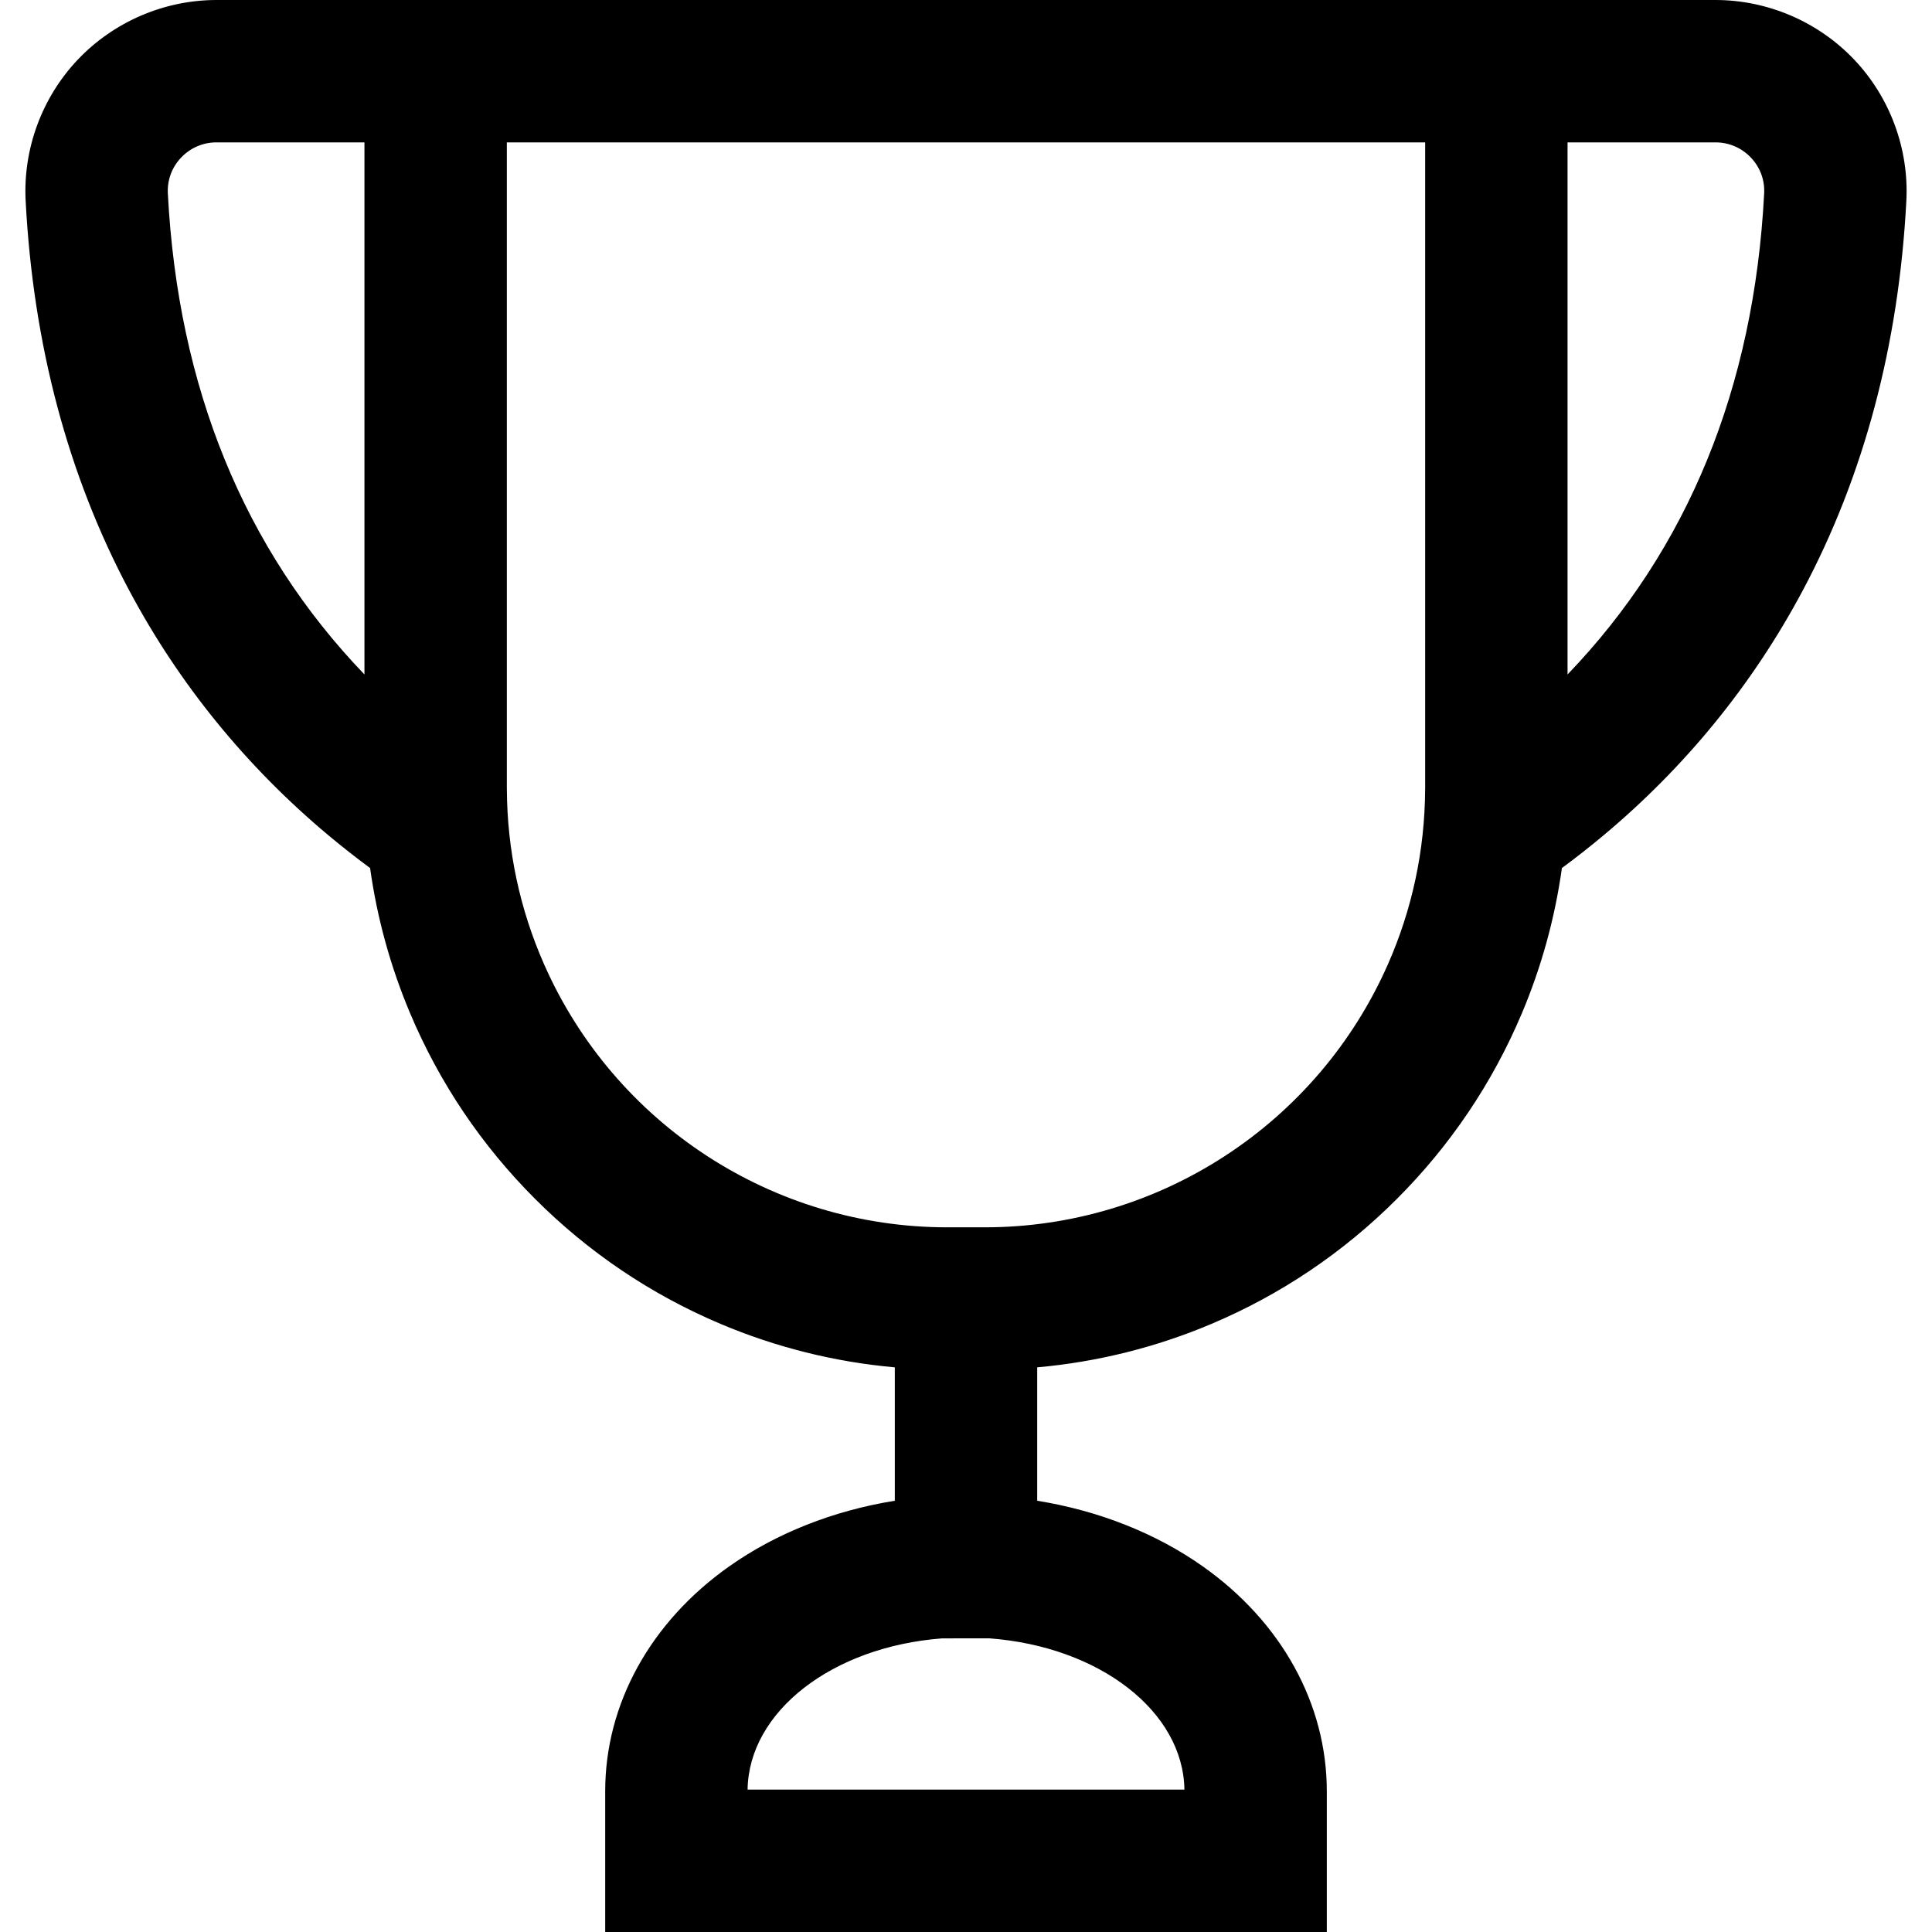 <?xml version="1.0" encoding="iso-8859-1"?>
<!-- Generator: Adobe Illustrator 16.0.0, SVG Export Plug-In . SVG Version: 6.00 Build 0)  -->
<!DOCTYPE svg PUBLIC "-//W3C//DTD SVG 1.1//EN" "http://www.w3.org/Graphics/SVG/1.1/DTD/svg11.dtd">
<svg version="1.1" id="Capa_1" xmlns="http://www.w3.org/2000/svg" xmlns:xlink="http://www.w3.org/1999/xlink" x="0px" y="0px"
	 width="594.875px" height="594.875px" viewBox="0 0 594.875 594.875" style="enable-background:new 0 0 594.875 594.875;"
	 xml:space="preserve">
<g>
	<g>
		<path d="M586.478,61.817c0.827-15.871-4.979-31.59-15.931-43.127C559.573,7.13,544.139,0.5,528.2,0.5h-46.042h-42.84h-67.54
			h-36.88h-74.921h-36.88h-67.54h-42.84H66.675c-15.938,0-31.373,6.63-42.346,18.19C13.377,30.226,7.571,45.946,8.398,61.817
			c2.305,44.245,13.06,84.618,31.964,119.998c15.337,28.703,35.924,53.966,61.189,75.086c4.316,3.608,8.618,6.966,12.87,10.096
			c2.132,15.438,6.261,30.483,12.379,44.947c9.017,21.318,21.916,40.453,38.338,56.877c16.423,16.424,35.559,29.322,56.877,38.338
			c17.278,7.309,35.385,11.785,54.003,13.396v41.961c-18.942,2.984-36.627,9.896-51.203,20.189
			c-24.131,17.043-37.971,42.131-37.971,68.83v42.84h42.84h135.507h42.841v-42.84c0-26.699-13.84-51.787-37.972-68.83
			c-14.575-10.293-32.261-17.205-51.202-20.189v-41.961c18.618-1.611,36.725-6.088,54.002-13.396
			c21.318-9.016,40.454-21.914,56.877-38.338c16.424-16.424,29.322-35.559,38.339-56.877c6.118-14.463,10.247-29.508,12.379-44.947
			c4.252-3.129,8.554-6.488,12.87-10.096c25.265-21.12,45.852-46.384,61.188-75.086C573.418,146.435,584.172,106.062,586.478,61.817
			z M427.771,297.197c-21.117,47.825-68.951,81.206-124.589,81.206h-11.489c-55.638,0-103.472-33.381-124.589-81.206
			c-7.315-16.565-11.423-34.862-11.538-54.108c-0.002-0.275-0.01-0.548-0.01-0.824V43.339h67.54h43.322h62.038h43.321h67.54v198.925
			c0,0.275-0.009,0.549-0.011,0.824C439.194,262.334,435.086,280.631,427.771,297.197z M51.18,59.587
			c-0.461-8.843,6.64-16.248,15.495-16.248h46.042v165.568C82.33,177.658,54.859,130.193,51.18,59.587z M365.191,551.535H229.684
			c0-24.682,26.459-44.996,60.437-47.572h14.635C338.732,506.539,365.191,526.854,365.191,551.535z M543.695,59.587
			c-3.679,70.605-31.149,118.071-61.536,149.32V43.339h46.042C537.056,43.339,544.156,50.744,543.695,59.587z"/>
		<path d="M408.532,594.875H186.344v-43.34c0-26.864,13.917-52.101,38.182-69.238c14.411-10.177,32.036-17.159,50.992-20.208
			v-41.076c-18.523-1.651-36.588-6.156-53.698-13.394c-21.377-9.041-40.567-21.976-57.036-38.445
			c-16.47-16.471-29.405-35.66-38.445-57.036c-6.07-14.351-10.237-29.445-12.385-44.864c-4.348-3.205-8.628-6.565-12.725-9.989
			c-25.313-21.161-45.94-46.473-61.309-75.235C20.981,146.604,10.208,106.161,7.898,61.843C7.064,45.835,12.92,29.981,23.966,18.346
			C35.033,6.687,50.6,0,66.675,0H528.2c16.075,0,31.642,6.687,42.709,18.346c11.046,11.636,16.902,27.49,16.067,43.497
			c-2.31,44.319-13.083,84.763-32.021,120.207c-15.368,28.761-35.996,54.074-61.31,75.235c-4.096,3.424-8.376,6.784-12.724,9.989
			c-2.148,15.42-6.315,30.514-12.385,44.864c-9.042,21.377-21.977,40.566-38.446,57.036c-16.469,16.47-35.658,29.404-57.036,38.445
			c-17.109,7.237-35.174,11.743-53.696,13.394v41.076c18.957,3.049,36.581,10.031,50.99,20.208
			c24.267,17.138,38.184,42.374,38.184,69.238V594.875z M187.344,593.875h220.188v-42.34c0-26.535-13.763-51.474-37.76-68.422
			c-14.393-10.163-32.025-17.115-50.992-20.104l-0.422-0.066v-42.848l0.457-0.039c18.578-1.608,36.696-6.103,53.851-13.359
			c21.258-8.99,40.341-21.853,56.718-38.23c16.378-16.378,29.241-35.461,38.231-56.718c6.064-14.335,10.217-29.415,12.345-44.821
			l0.028-0.209l0.171-0.125c4.39-3.231,8.711-6.621,12.846-10.077c25.214-21.078,45.761-46.291,61.067-74.938
			c18.869-35.314,29.604-75.616,31.906-119.788c0.819-15.734-4.938-31.319-15.794-42.757C559.305,7.573,544.002,1,528.2,1H66.675
			C50.873,1,35.57,7.573,24.691,19.034C13.834,30.471,8.077,46.056,8.897,61.791c2.301,44.17,13.036,84.473,31.905,119.788
			c15.308,28.648,35.854,53.861,61.069,74.938c4.134,3.456,8.456,6.846,12.846,10.077l0.17,0.125l0.029,0.209
			c2.127,15.405,6.28,30.484,12.344,44.821c8.99,21.256,21.854,40.339,38.231,56.718c16.377,16.378,35.46,29.24,56.718,38.23
			c17.154,7.257,35.272,11.751,53.851,13.359l0.457,0.039v42.848l-0.422,0.066c-18.966,2.988-36.599,9.939-50.992,20.104
			c-23.997,16.948-37.759,41.887-37.759,68.422V593.875z M365.691,552.035H229.184v-0.5c0-24.772,26.181-45.438,60.899-48.071
			l14.672-0.001c34.755,2.634,60.936,23.3,60.936,48.072V552.035z M230.188,551.035h134.5c-0.353-24.021-26.015-43.999-59.97-46.574
			l-14.597,0.002C256.203,507.036,230.54,527.014,230.188,551.035z M303.183,378.902h-11.489
			c-54.101,0-103.185-31.992-125.046-81.503c-7.572-17.147-11.468-35.419-11.58-54.308l-0.01-0.827V42.839h284.761l-0.011,200.252
			c-0.111,18.887-4.007,37.159-11.579,54.307C406.367,346.91,357.283,378.902,303.183,378.902z M156.057,43.839v198.425l0.01,0.82
			c0.111,18.751,3.979,36.889,11.495,53.91c21.702,49.15,70.426,80.908,124.131,80.908h11.489
			c53.705,0,102.43-31.758,124.132-80.908c7.516-17.022,11.383-35.16,11.493-53.909l0.011-0.821V43.839H156.057z M481.659,210.139
			v-167.3h46.542c4.444,0,8.577,1.775,11.637,5c3.038,3.201,4.586,7.382,4.356,11.774c-3.149,60.447-23.9,110.794-61.677,149.643
			L481.659,210.139z M482.659,43.839v163.832c37.059-38.549,57.425-88.372,60.537-148.11c0.214-4.116-1.235-8.035-4.083-11.034
			c-2.87-3.023-6.745-4.688-10.912-4.688H482.659z M113.217,210.139l-0.858-0.883C74.582,170.407,53.83,120.06,50.681,59.613
			c-0.229-4.392,1.318-8.574,4.356-11.774c3.061-3.224,7.193-5,11.638-5h46.542V210.139z M66.675,43.839
			c-4.167,0-8.043,1.665-10.913,4.688c-2.847,3-4.297,6.918-4.083,11.034c3.112,59.738,23.478,109.561,60.538,148.11V43.839H66.675z
			"/>
	</g>
</g>
<g>
</g>
<g>
</g>
<g>
</g>
<g>
</g>
<g>
</g>
<g>
</g>
<g>
</g>
<g>
</g>
<g>
</g>
<g>
</g>
<g>
</g>
<g>
</g>
<g>
</g>
<g>
</g>
<g>
</g>
</svg>
